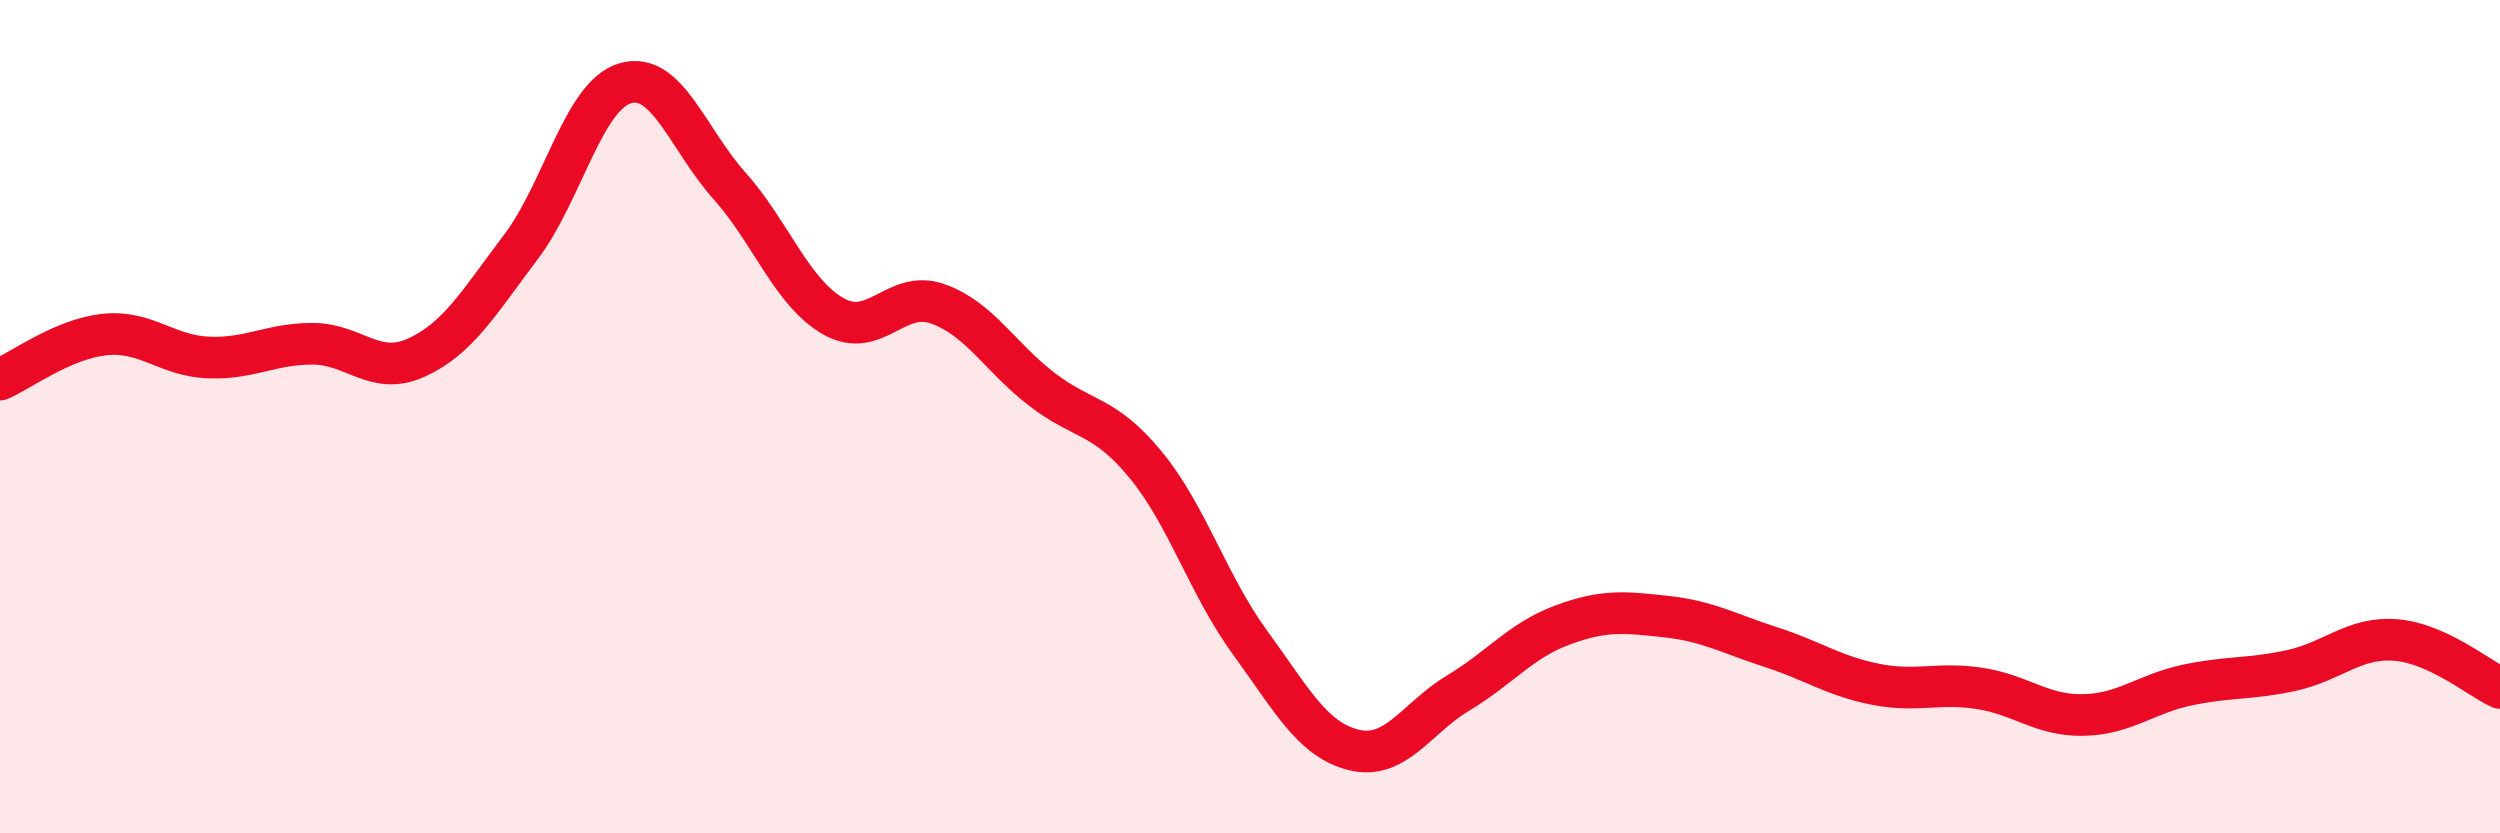 
    <svg width="60" height="20" viewBox="0 0 60 20" xmlns="http://www.w3.org/2000/svg">
      <path
        d="M 0,9.11 C 0.5,8.89 1.5,8.14 2.5,8.03 C 3.5,7.92 4,8.54 5,8.58 C 6,8.62 6.5,8.25 7.5,8.25 C 8.5,8.25 9,9.04 10,8.58 C 11,8.12 11.5,7.25 12.5,5.93 C 13.5,4.61 14,2.3 15,2 C 16,1.7 16.5,3.33 17.5,4.45 C 18.5,5.57 19,7.02 20,7.59 C 21,8.16 21.5,6.94 22.5,7.29 C 23.5,7.64 24,8.57 25,9.34 C 26,10.11 26.5,9.94 27.5,11.16 C 28.5,12.38 29,14.05 30,15.42 C 31,16.79 31.5,17.76 32.5,18 C 33.5,18.24 34,17.23 35,16.63 C 36,16.03 36.5,15.37 37.5,15 C 38.5,14.63 39,14.69 40,14.8 C 41,14.91 41.5,15.21 42.5,15.53 C 43.5,15.85 44,16.22 45,16.42 C 46,16.62 46.5,16.37 47.5,16.52 C 48.5,16.67 49,17.18 50,17.16 C 51,17.14 51.5,16.65 52.5,16.44 C 53.5,16.23 54,16.31 55,16.09 C 56,15.87 56.5,15.28 57.5,15.36 C 58.5,15.44 59.5,16.28 60,16.51L60 20L0 20Z"
        fill="#EB0A25"
        opacity="0.1"
        stroke-linecap="round"
        stroke-linejoin="round"
      />
      <path
        d="M 0,9.11 C 0.5,8.89 1.5,8.14 2.5,8.03 C 3.5,7.92 4,8.54 5,8.58 C 6,8.62 6.5,8.25 7.5,8.25 C 8.5,8.25 9,9.04 10,8.58 C 11,8.12 11.5,7.25 12.5,5.93 C 13.5,4.61 14,2.3 15,2 C 16,1.7 16.5,3.33 17.5,4.45 C 18.5,5.57 19,7.02 20,7.59 C 21,8.16 21.5,6.94 22.5,7.29 C 23.5,7.64 24,8.57 25,9.34 C 26,10.11 26.5,9.94 27.5,11.16 C 28.5,12.38 29,14.05 30,15.42 C 31,16.79 31.5,17.76 32.5,18 C 33.5,18.24 34,17.23 35,16.63 C 36,16.03 36.5,15.37 37.5,15 C 38.5,14.63 39,14.69 40,14.8 C 41,14.91 41.5,15.21 42.5,15.53 C 43.5,15.85 44,16.22 45,16.42 C 46,16.62 46.5,16.37 47.5,16.52 C 48.5,16.67 49,17.18 50,17.16 C 51,17.14 51.5,16.65 52.5,16.44 C 53.5,16.23 54,16.31 55,16.09 C 56,15.87 56.5,15.28 57.5,15.36 C 58.5,15.44 59.5,16.28 60,16.51"
        stroke="#EB0A25"
        stroke-width="1"
        fill="none"
        stroke-linecap="round"
        stroke-linejoin="round"
      />
    </svg>
  